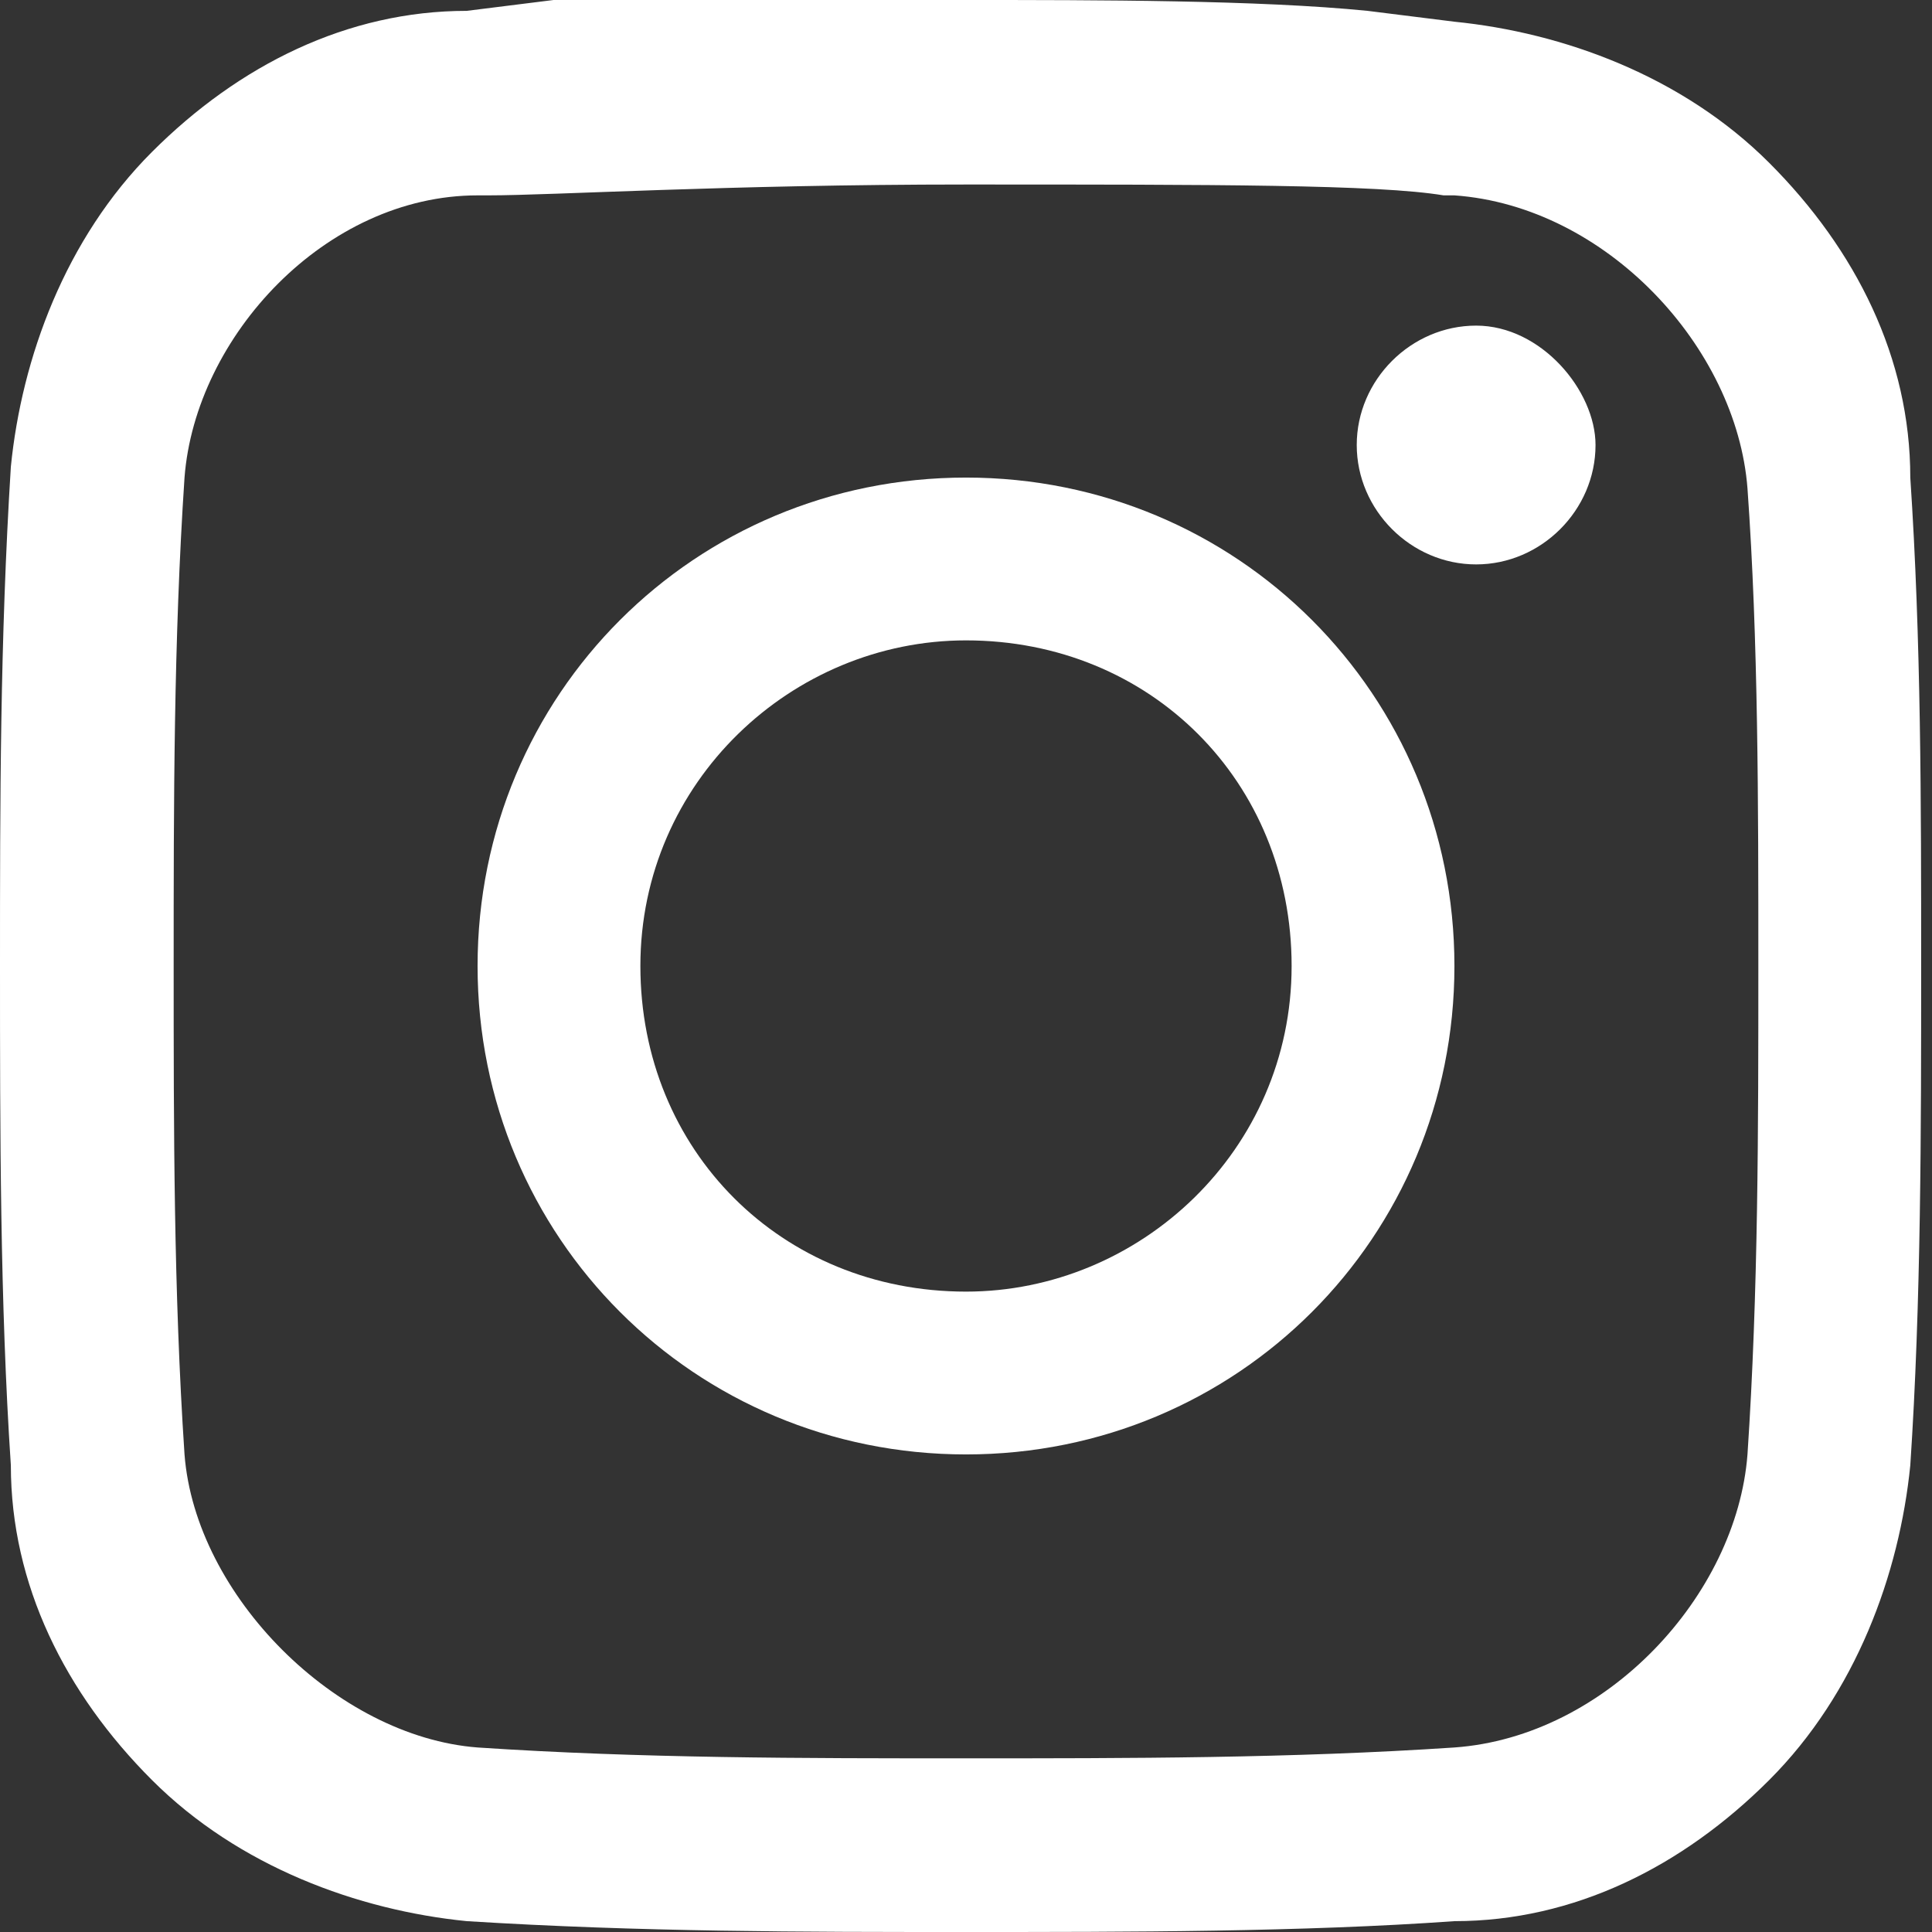 <?xml version="1.0" encoding="utf-8"?>
<!-- Generator: Adobe Illustrator 25.3.1, SVG Export Plug-In . SVG Version: 6.00 Build 0)  -->
<svg version="1.1" id="レイヤー_1" xmlns="http://www.w3.org/2000/svg" xmlns:xlink="http://www.w3.org/1999/xlink" x="0px"
	 y="0px" viewBox="0 0 17.8 17.8" style="enable-background:new 0 0 17.8 17.8;" xml:space="preserve">
<rect x="0" y="0" width="17.8" height="17.8" fill="#333333" stroke="none"/>
<style type="text/css">
	.st0{fill:#FFFFFF;}
</style>
<g>
	<path class="st0" d="M8.9,17.8c-1.5,0-3,0-4.6-0.1l0,0c-1-0.1-2.1-0.5-2.9-1.3c-0.8-0.8-1.3-1.8-1.3-2.9l0,0C0,12,0,10.4,0,8.9
		s0-3,0.1-4.6l0,0c0.1-1,0.5-2.1,1.3-2.9s1.8-1.3,2.9-1.3L5.1,0l0,0c1.1,0,2.6,0,3.8,0l0,0l0,0c1.2,0,2.7,0,3.7,0.1l0,0l0.8,0.1
		c1,0.1,2.1,0.5,2.9,1.3s1.3,1.8,1.3,2.9l0,0c0.1,1.5,0.1,3,0.1,4.5s0,3.1-0.1,4.6l0,0c-0.1,1-0.5,2.1-1.3,2.9
		c-0.8,0.8-1.8,1.3-2.9,1.3l0,0C12,17.8,10.4,17.8,8.9,17.8z M4.4,16.1c1.5,0.1,3,0.1,4.5,0.1s3,0,4.5-0.1c1.4-0.1,2.6-1.4,2.7-2.7
		c0.1-1.5,0.1-3,0.1-4.5s0-3-0.1-4.4c-0.1-1.3-1.3-2.6-2.7-2.7l0,0h-0.1c-0.6-0.1-2.1-0.1-4.4-0.1c-2.2,0-3.8,0.1-4.4,0.1H4.4l0,0
		C3,1.8,1.8,3.1,1.7,4.4c-0.1,1.5-0.1,3-0.1,4.5s0,3,0.1,4.5C1.8,14.7,3.1,16,4.4,16.1z"/>
	<path class="st0" d="M8.9,13.4c-2.5,0-4.5-2-4.5-4.5s2-4.5,4.5-4.5s4.5,2,4.5,4.5S11.4,13.4,8.9,13.4z M8.9,5.9c-1.6,0-3,1.3-3,3
		s1.3,3,3,3c1.6,0,3-1.3,3-3S10.6,5.9,8.9,5.9z"/>
	<path class="st0" d="M14.7,4.1c0,0.6-0.5,1.1-1.1,1.1s-1.1-0.5-1.1-1.1S13,3,13.6,3S14.7,3.6,14.7,4.1z"/>
</g>
</svg>
